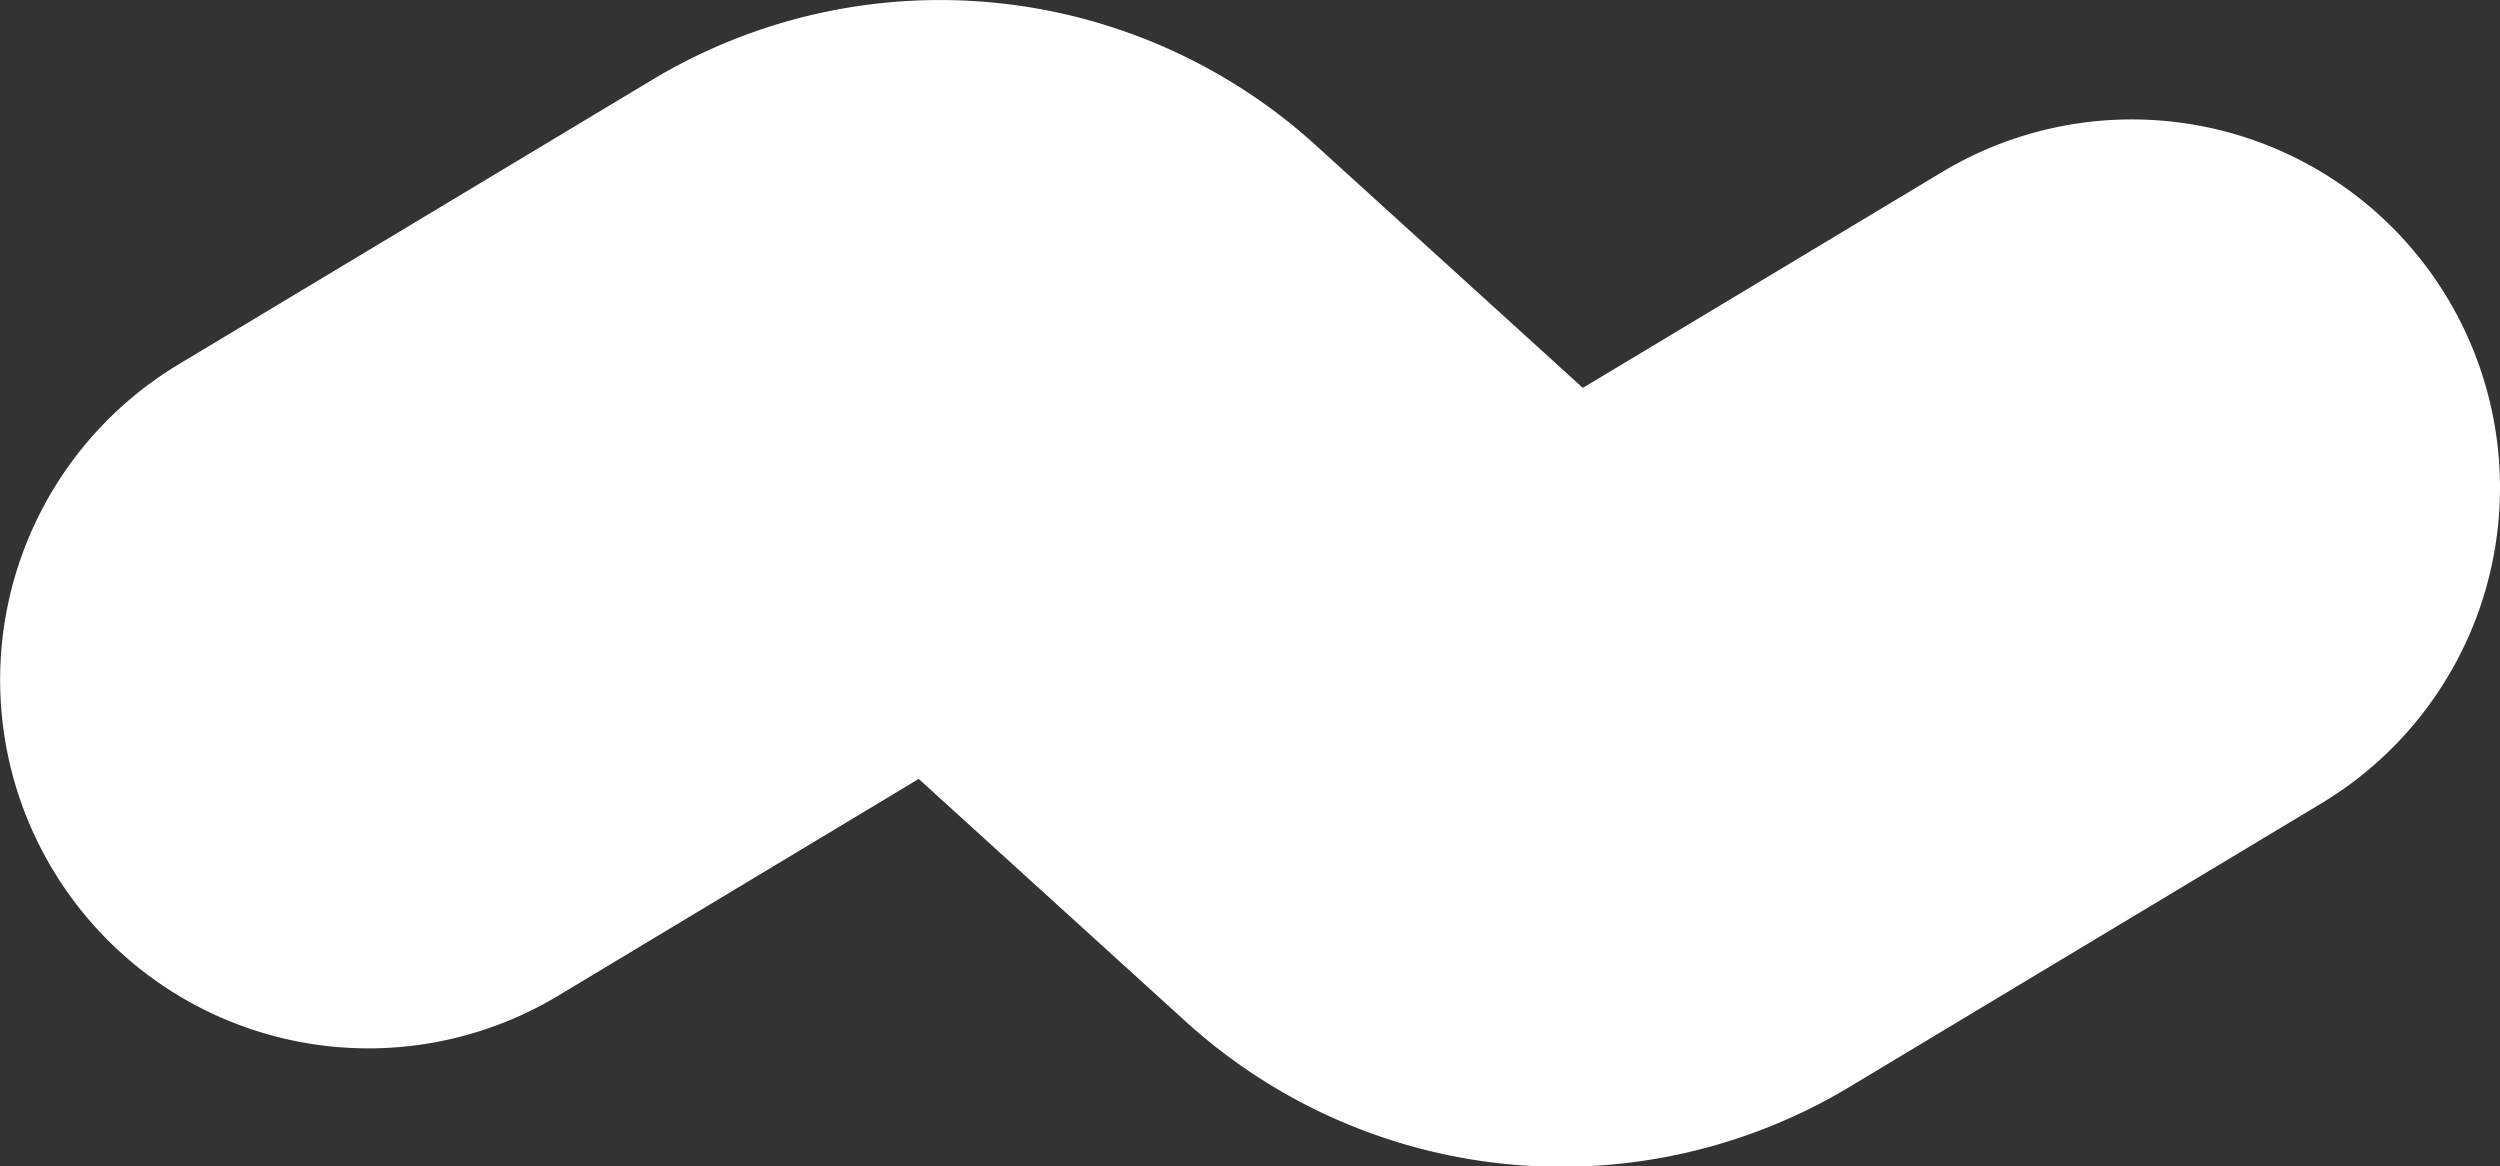 <svg xmlns="http://www.w3.org/2000/svg" width="41.596" height="19.407" viewBox="0 0 41.596 19.407"><rect x="0" y="0" width="41.596" height="19.407" fill="#333333" stroke="none"/><path d="M256.924,243.188h0a6.126,6.126,0,0,1,2.1-8.406l7.872-4.73a9.3,9.3,0,0,1,11.047,1.089l4.441,4.035,5.98-3.593a6.126,6.126,0,0,1,8.406,2.1h0a6.127,6.127,0,0,1-2.1,8.407l-7.848,4.716a9.3,9.3,0,0,1-11.047-1.089l-4.441-4.035-6,3.608A6.126,6.126,0,0,1,256.924,243.188Z" transform="translate(-256.048 -228.722)" fill="#fff"/></svg>